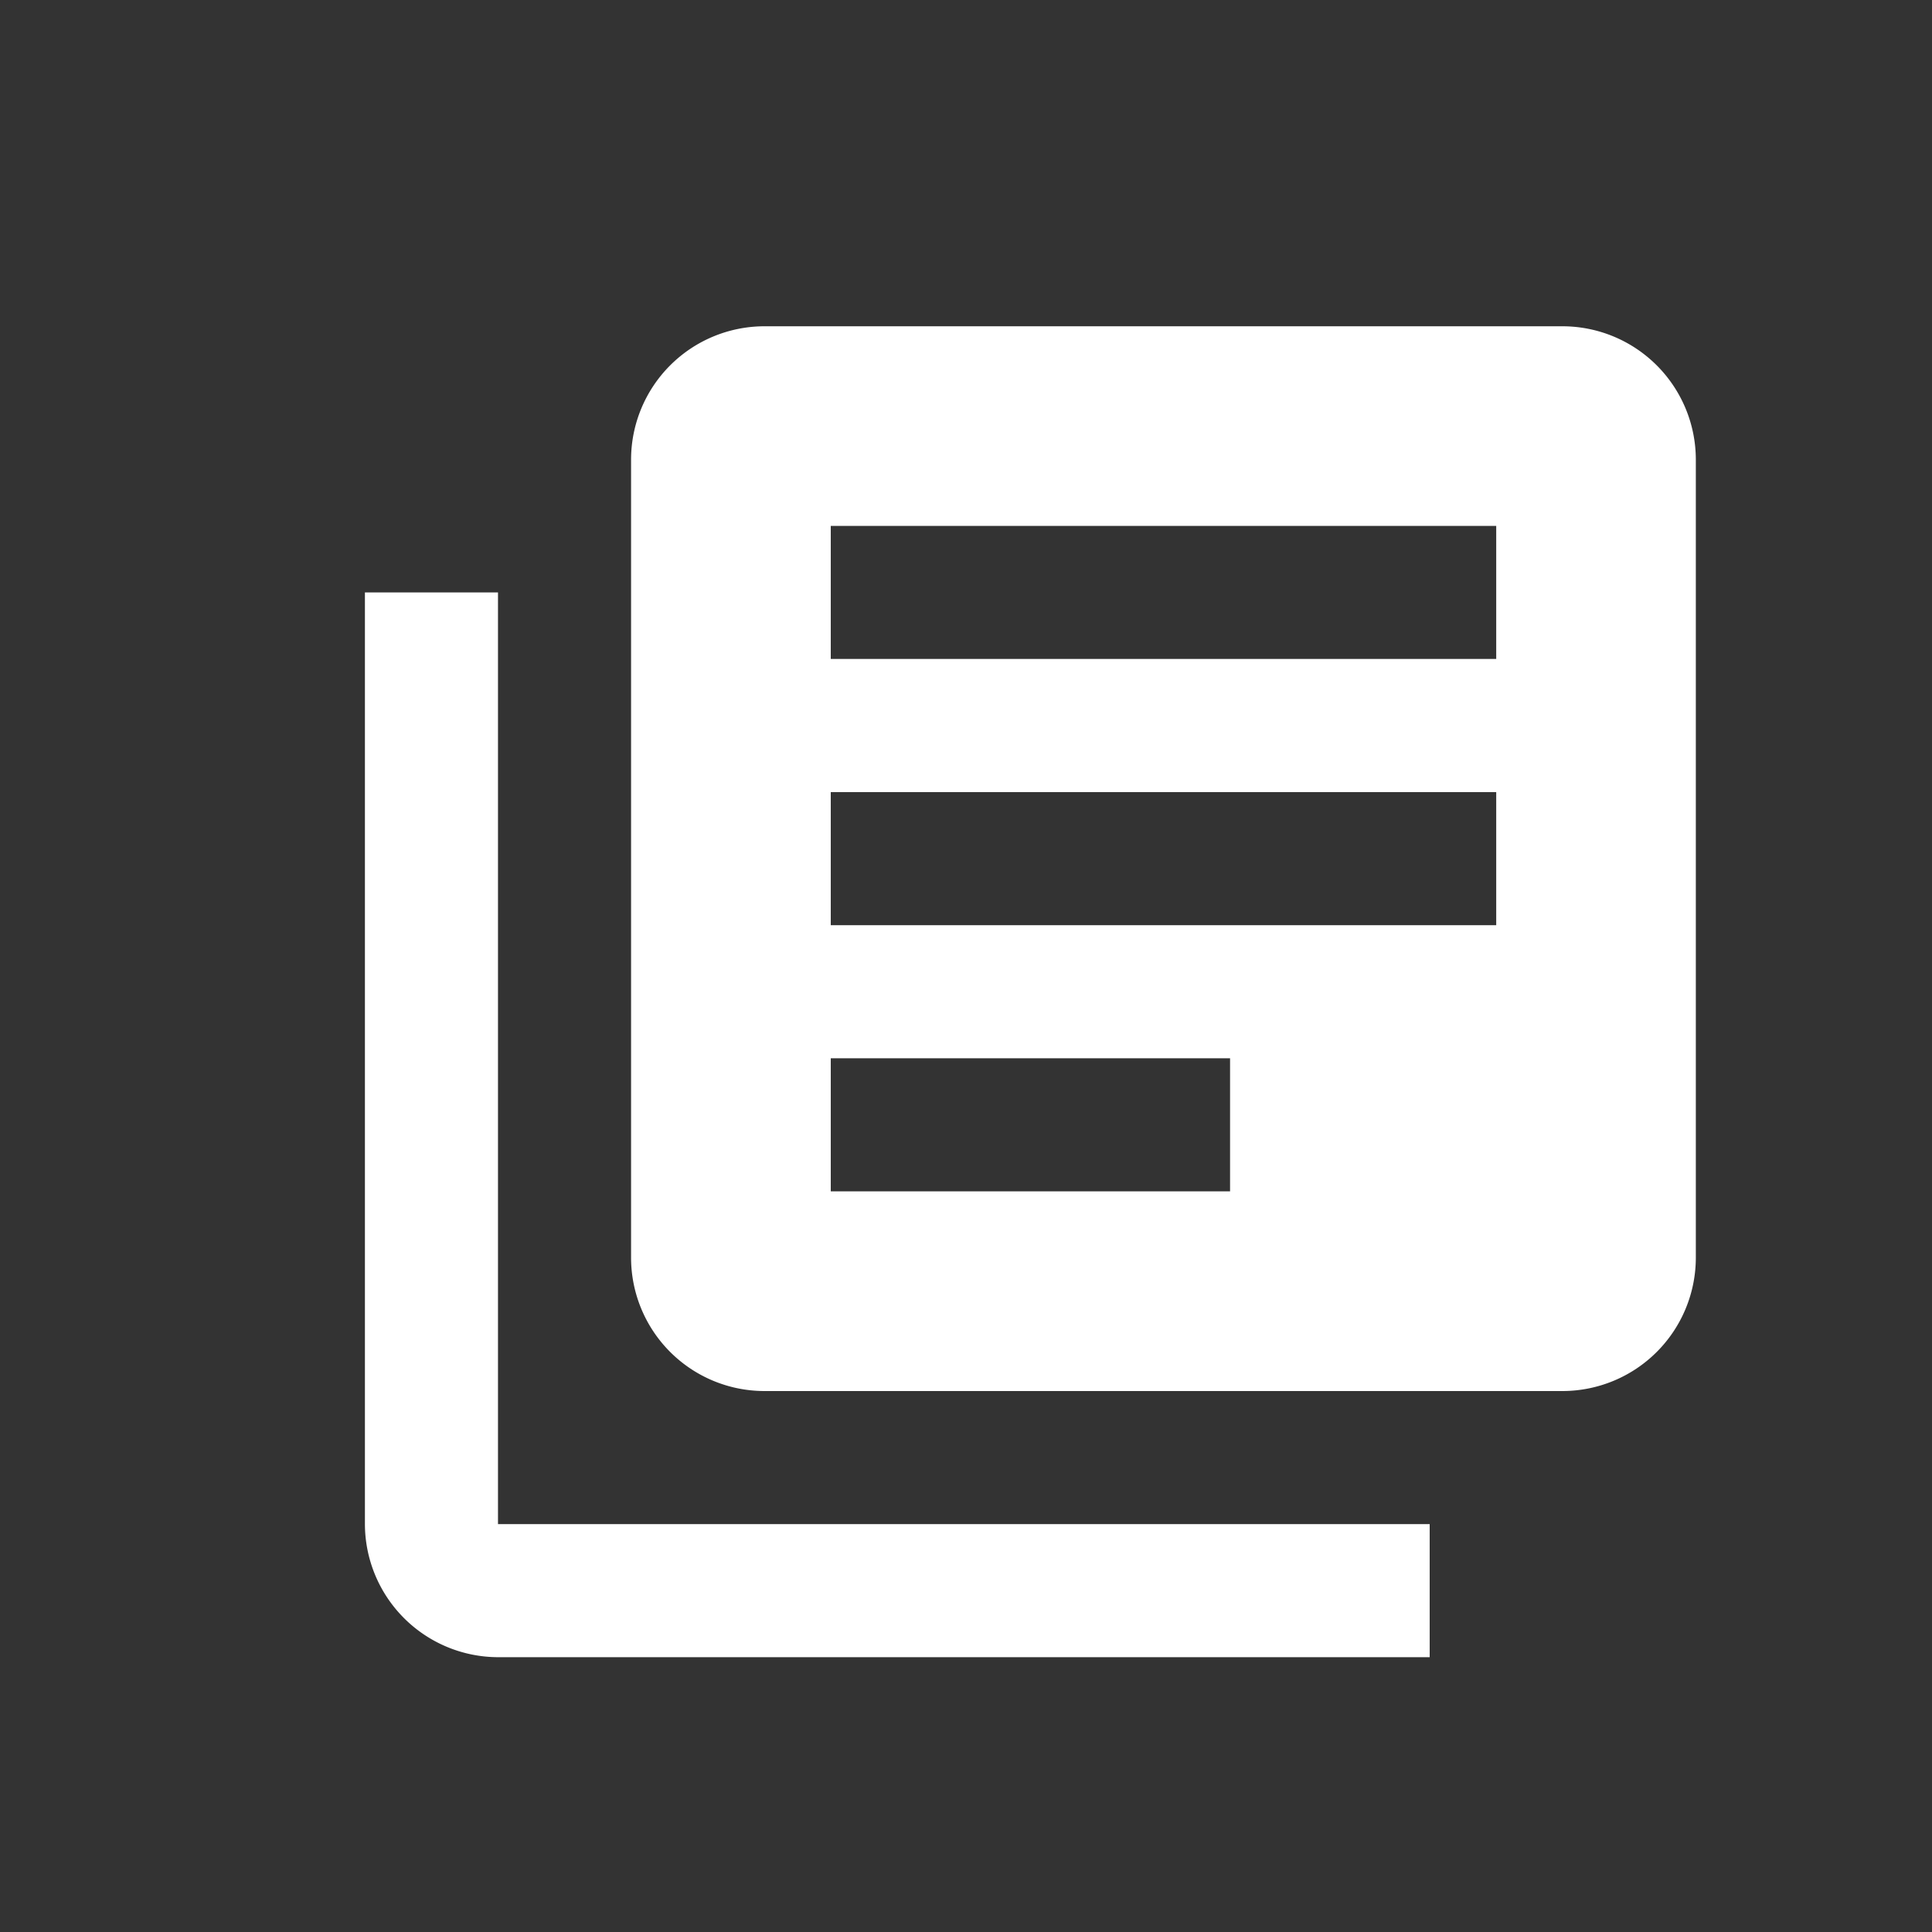 <svg xmlns="http://www.w3.org/2000/svg" width="25" height="25" viewBox="0 0 25 25">
  <rect x="0" y="0" width="25" height="25" fill="#333333" stroke="none"/>
  <g id="icon_document" transform="translate(-733 -187)">
    <g id="library_books-24px" transform="translate(736 189.5)">
      <path id="パス_2978" data-name="パス 2978" d="M0,0H20.667V20.667H0Z" fill="none"/>
      <path id="パス_2979" data-name="パス 2979" d="M3.722,5.444H2V17.5a1.727,1.727,0,0,0,1.722,1.722H15.778V17.5H3.722ZM17.5,2H7.167A1.727,1.727,0,0,0,5.444,3.722V14.056a1.727,1.727,0,0,0,1.722,1.722H17.5a1.727,1.727,0,0,0,1.722-1.722V3.722A1.727,1.727,0,0,0,17.5,2Zm-.861,7.75H8.028V8.028h8.611Zm-3.444,3.444H8.028V11.472h5.167Zm3.444-6.889H8.028V4.583h8.611Z" transform="translate(-0.278 -0.278)" fill="#fff"/>
    </g>
  </g>
</svg>
